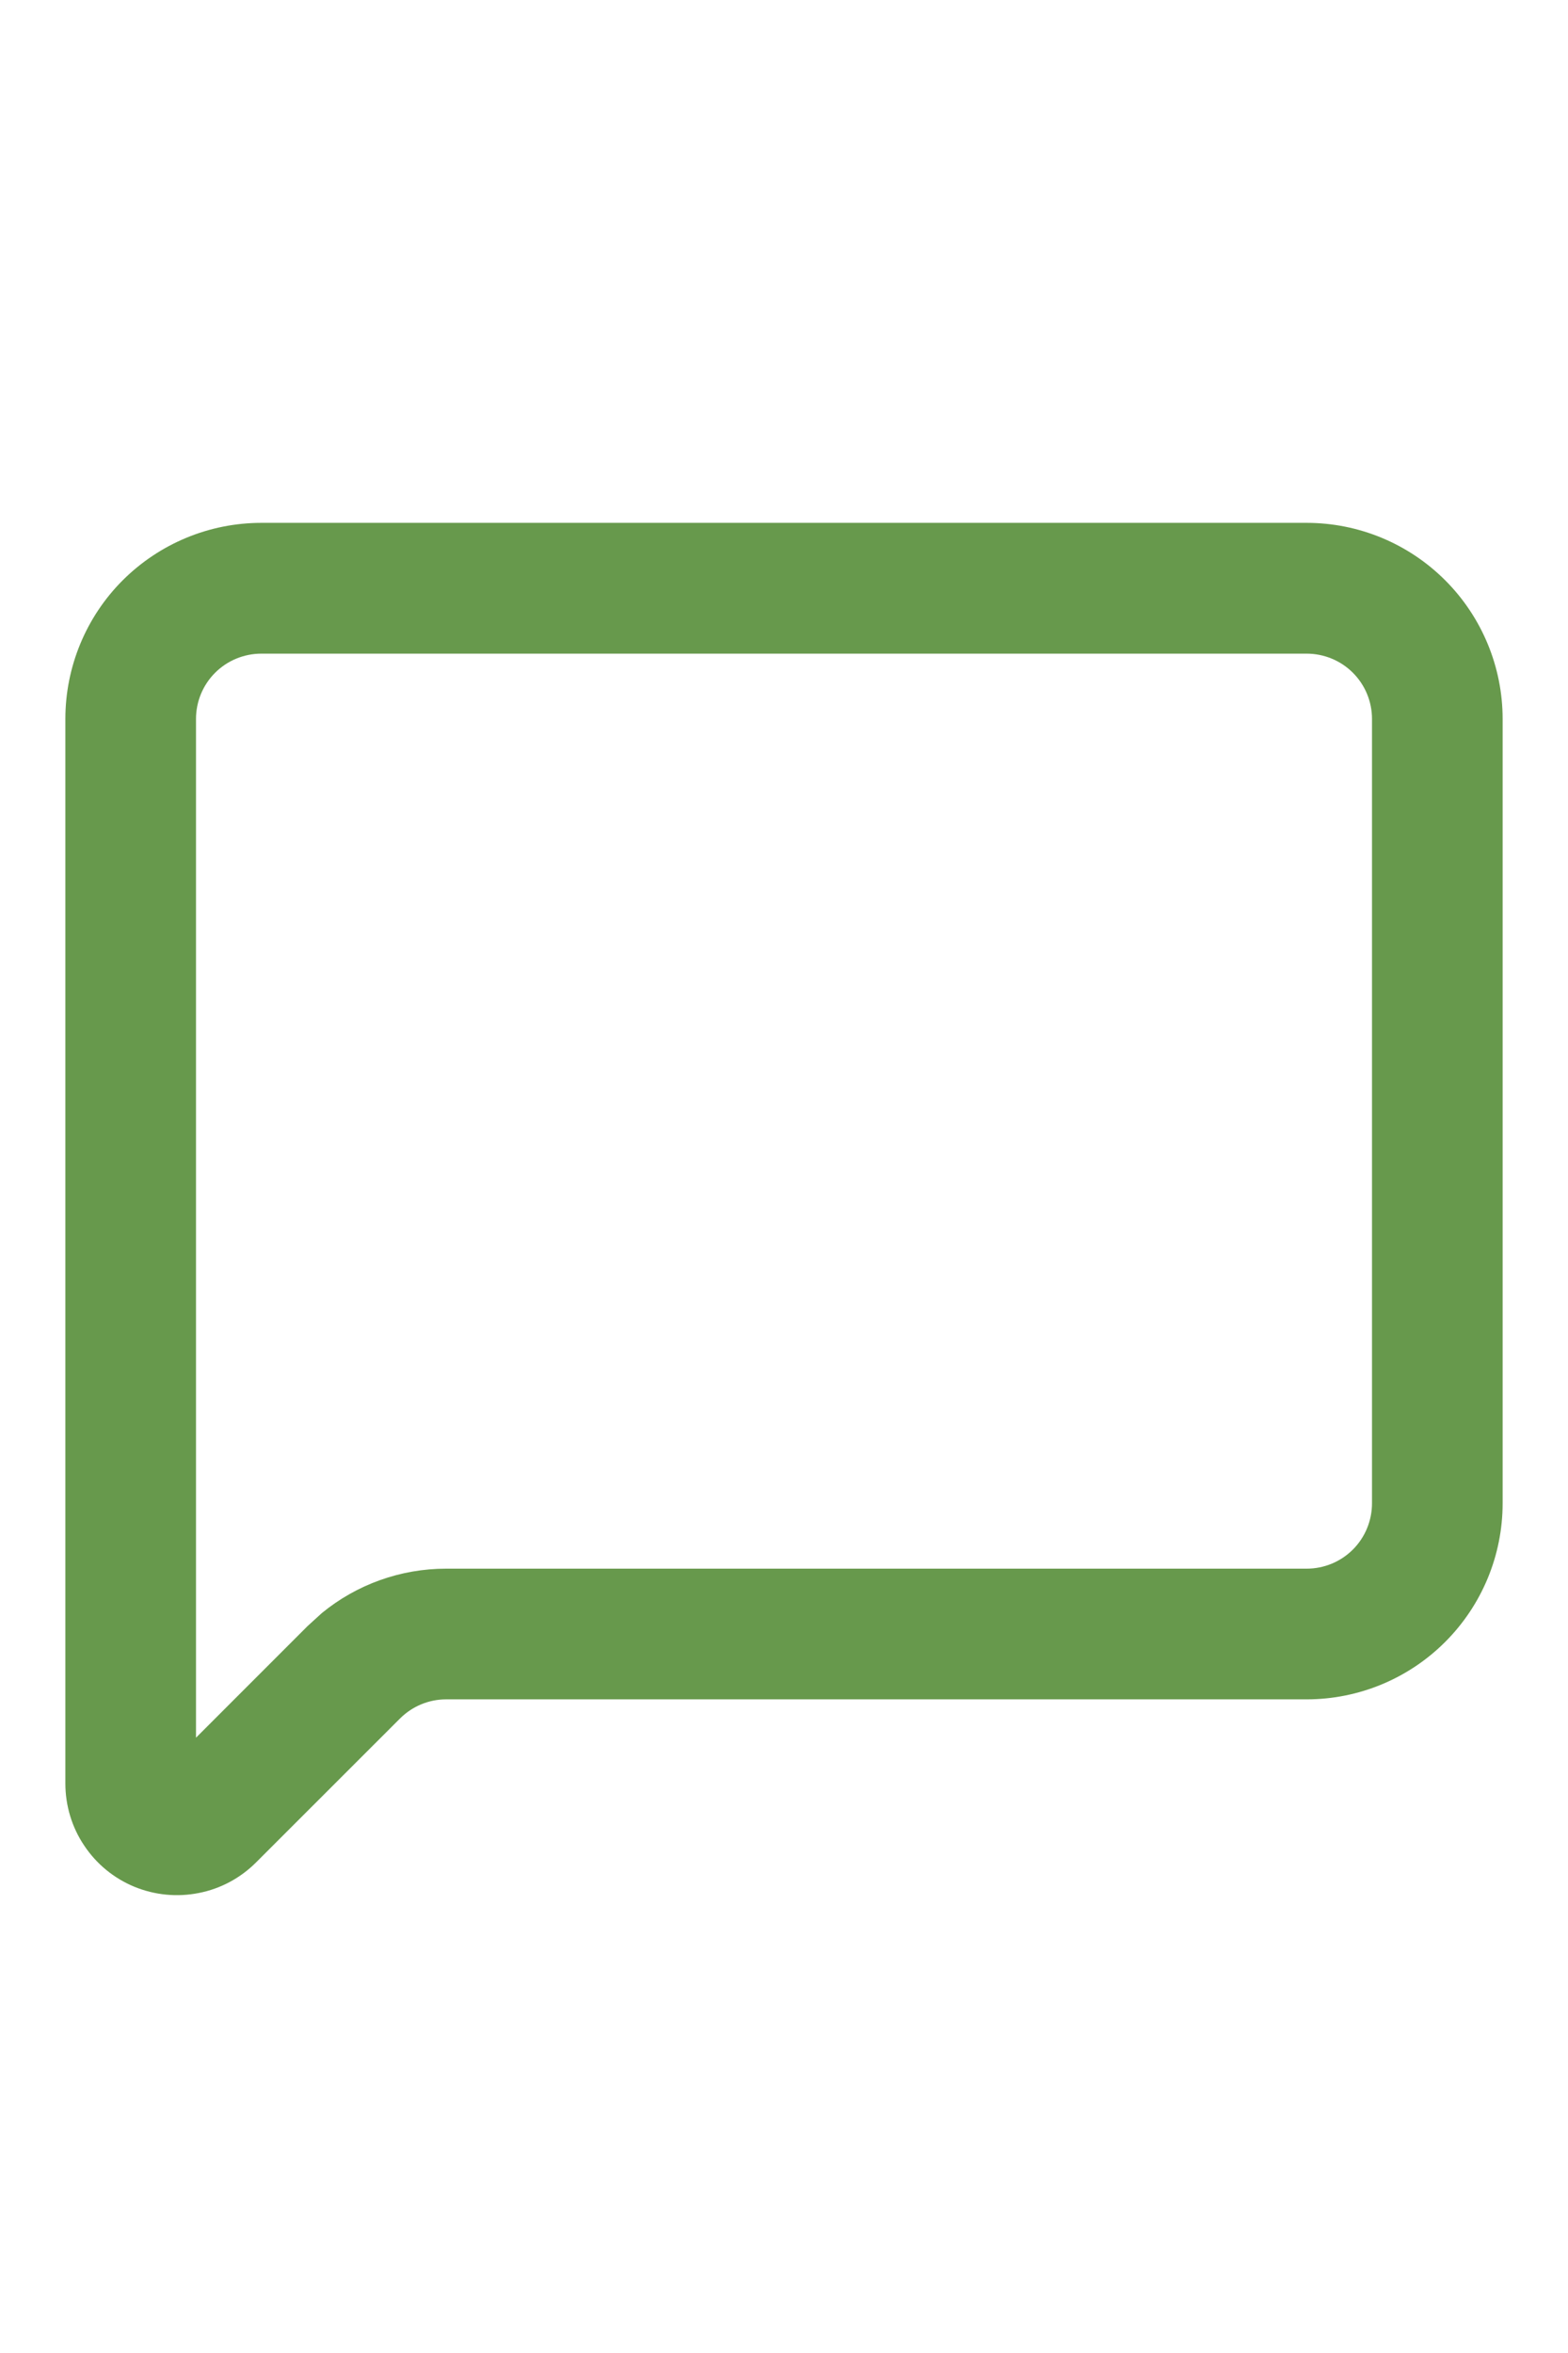 <svg width="16" height="24" viewBox="0 0 16 24" fill="none" xmlns="http://www.w3.org/2000/svg">
<path d="M14 7.333C14 7.156 13.93 6.987 13.805 6.862C13.68 6.737 13.51 6.667 13.333 6.667H2.667C2.49 6.667 2.32 6.737 2.195 6.862C2.07 6.987 2 7.156 2 7.333V17.724L3.138 16.586L3.284 16.453C3.64 16.161 4.088 16 4.552 16H13.333C13.51 16 13.68 15.93 13.805 15.805C13.93 15.68 14 15.51 14 15.333V7.333ZM15.333 15.333C15.333 15.864 15.122 16.372 14.747 16.747C14.372 17.122 13.864 17.333 13.333 17.333H4.552C4.375 17.333 4.206 17.404 4.081 17.529L2.612 18.997C2.453 19.156 2.25 19.265 2.029 19.308C1.808 19.352 1.579 19.33 1.37 19.244C1.162 19.158 0.984 19.012 0.859 18.824C0.733 18.637 0.667 18.416 0.667 18.191V7.333C0.667 6.803 0.877 6.294 1.252 5.919C1.628 5.544 2.136 5.333 2.667 5.333H13.333C13.864 5.333 14.372 5.544 14.747 5.919C15.122 6.294 15.333 6.803 15.333 7.333V15.333Z" fill="#67994C"/>
</svg>
